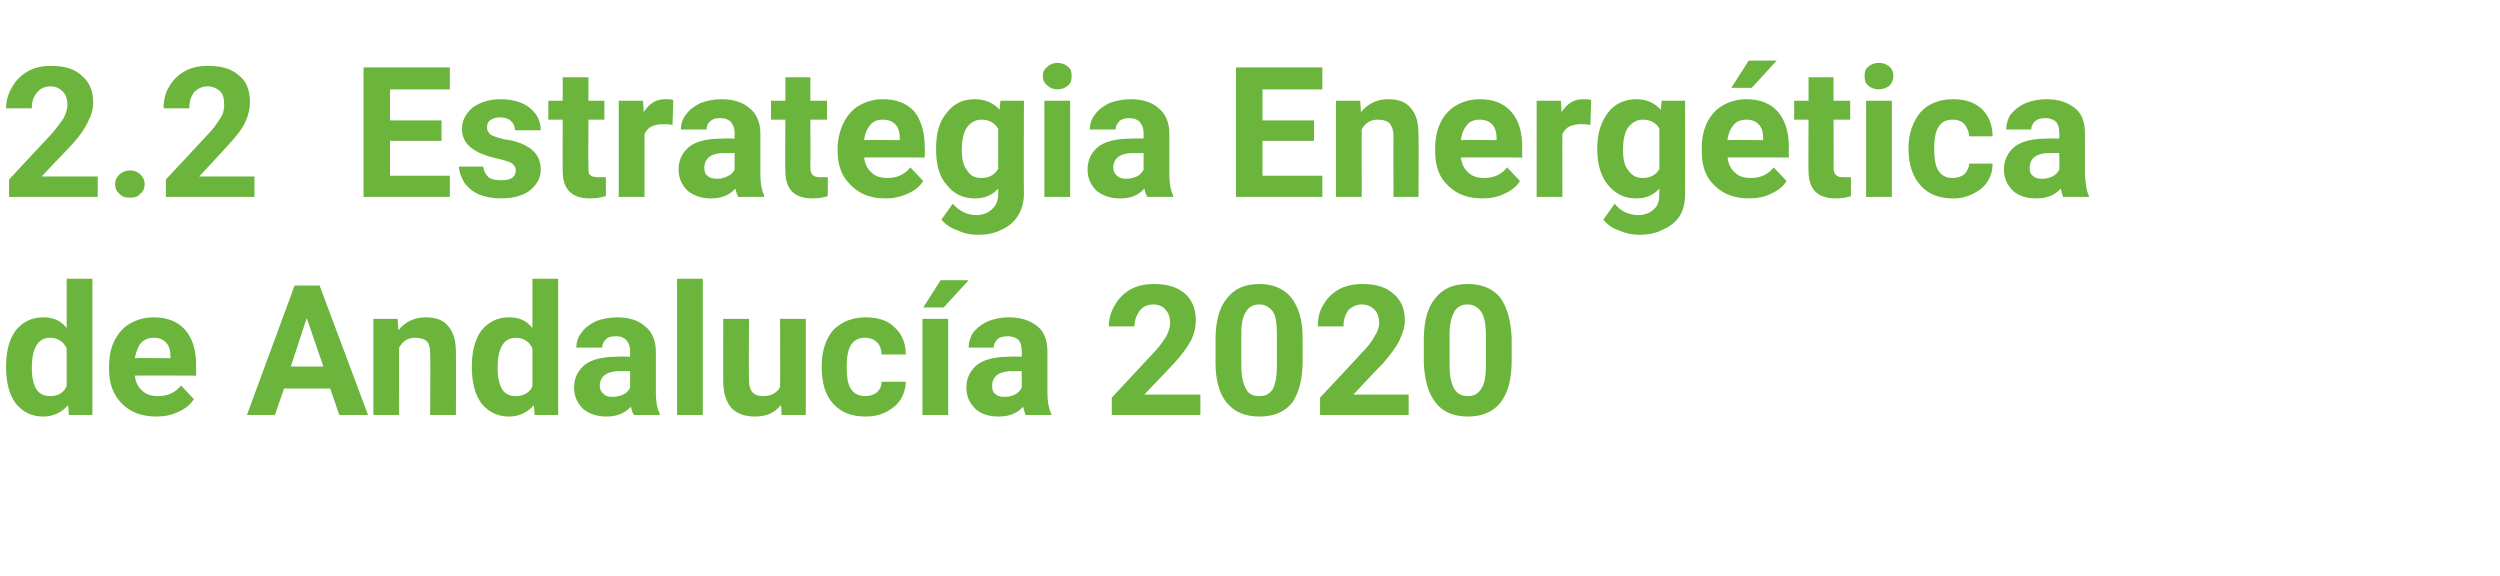 <?xml version="1.0" standalone="no"?><!DOCTYPE svg PUBLIC "-//W3C//DTD SVG 1.1//EN" "http://www.w3.org/Graphics/SVG/1.1/DTD/svg11.dtd"><svg xmlns="http://www.w3.org/2000/svg" version="1.1" width="330.1px" height="76px" viewBox="0 -8 330.1 76" style="top:-8px">  <desc>2.2 Estrategia Energ tica de Andaluc a 2020</desc>  <defs/>  <g id="Polygon44250">    <path d="M 0.8 40.4 C 0.8 38.4 1.2 36.8 2.1 35.6 C 3 34.5 4.2 33.9 5.7 33.9 C 7 33.9 8 34.3 8.8 35.3 C 8.8 35.27 8.8 28.8 8.8 28.8 L 12.2 28.8 L 12.2 46.8 L 9.1 46.8 C 9.1 46.8 8.98 45.45 9 45.5 C 8.1 46.5 7 47 5.7 47 C 4.2 47 3 46.4 2.1 45.3 C 1.2 44.1 0.8 42.5 0.8 40.4 Z M 6.6 36.6 C 5 36.6 4.2 38 4.2 40.6 C 4.2 41.8 4.4 42.7 4.8 43.4 C 5.2 44 5.8 44.3 6.6 44.3 C 7.6 44.3 8.4 43.9 8.8 43 C 8.8 43 8.8 38 8.8 38 C 8.4 37.1 7.6 36.6 6.6 36.6 C 6.6 36.6 6.6 36.6 6.6 36.6 Z M 20.7 47 C 18.8 47 17.3 46.5 16.1 45.3 C 15 44.2 14.4 42.7 14.4 40.8 C 14.4 40.8 14.4 40.4 14.4 40.4 C 14.4 39.2 14.6 38 15.1 37 C 15.6 36 16.3 35.2 17.2 34.7 C 18.1 34.2 19.1 33.9 20.3 33.9 C 22 33.9 23.4 34.4 24.4 35.5 C 25.4 36.6 25.9 38.2 25.9 40.2 C 25.88 40.18 25.9 41.6 25.9 41.6 C 25.9 41.6 17.8 41.56 17.8 41.6 C 17.9 42.4 18.2 43.1 18.8 43.6 C 19.3 44.1 20 44.3 20.9 44.3 C 22.2 44.3 23.2 43.8 23.9 42.9 C 23.9 42.9 25.6 44.7 25.6 44.7 C 25.1 45.5 24.4 46 23.5 46.4 C 22.7 46.8 21.7 47 20.7 47 Z M 20.3 36.6 C 19.6 36.6 19.1 36.8 18.6 37.3 C 18.2 37.8 18 38.4 17.8 39.3 C 17.84 39.25 22.5 39.3 22.5 39.3 C 22.5 39.3 22.55 38.98 22.5 39 C 22.5 38.2 22.3 37.6 21.9 37.2 C 21.5 36.8 21 36.6 20.3 36.6 Z M 43.6 43.3 L 37.5 43.3 L 36.3 46.8 L 32.6 46.8 L 38.9 29.7 L 42.2 29.7 L 48.6 46.8 L 44.8 46.8 L 43.6 43.3 Z M 38.4 40.4 L 42.7 40.4 L 40.5 34 L 38.4 40.4 Z M 52.5 34.1 C 52.5 34.1 52.58 35.59 52.6 35.6 C 53.5 34.5 54.7 33.9 56.2 33.9 C 57.6 33.9 58.6 34.3 59.2 35.1 C 59.9 35.9 60.2 37 60.2 38.6 C 60.23 38.61 60.2 46.8 60.2 46.8 L 56.8 46.8 C 56.8 46.8 56.85 38.69 56.8 38.7 C 56.8 38 56.7 37.5 56.4 37.1 C 56.1 36.8 55.5 36.6 54.8 36.6 C 53.9 36.6 53.2 37 52.7 37.9 C 52.68 37.86 52.7 46.8 52.7 46.8 L 49.3 46.8 L 49.3 34.1 L 52.5 34.1 Z M 62.3 40.4 C 62.3 38.4 62.7 36.8 63.6 35.6 C 64.5 34.5 65.7 33.9 67.2 33.9 C 68.5 33.9 69.5 34.3 70.3 35.3 C 70.3 35.27 70.3 28.8 70.3 28.8 L 73.7 28.8 L 73.7 46.8 L 70.6 46.8 C 70.6 46.8 70.48 45.45 70.5 45.5 C 69.6 46.5 68.5 47 67.2 47 C 65.7 47 64.5 46.4 63.6 45.3 C 62.7 44.1 62.3 42.5 62.3 40.4 Z M 68.1 36.6 C 66.5 36.6 65.7 38 65.7 40.6 C 65.7 41.8 65.9 42.7 66.3 43.4 C 66.7 44 67.3 44.3 68.1 44.3 C 69.1 44.3 69.9 43.9 70.3 43 C 70.3 43 70.3 38 70.3 38 C 69.9 37.1 69.1 36.6 68.1 36.6 C 68.1 36.6 68.1 36.6 68.1 36.6 Z M 83.7 46.8 C 83.5 46.5 83.4 46.1 83.3 45.7 C 82.5 46.6 81.4 47 80.1 47 C 78.9 47 77.9 46.7 77 46 C 76.2 45.2 75.8 44.3 75.8 43.2 C 75.8 41.9 76.3 40.9 77.3 40.1 C 78.3 39.4 79.7 39.1 81.6 39.1 C 81.63 39.05 83.2 39.1 83.2 39.1 C 83.2 39.1 83.19 38.33 83.2 38.3 C 83.2 37.7 83 37.3 82.7 36.9 C 82.4 36.6 82 36.4 81.3 36.4 C 80.7 36.4 80.3 36.5 80 36.8 C 79.7 37.1 79.5 37.5 79.5 37.9 C 79.5 37.9 76.1 37.9 76.1 37.9 C 76.1 37.2 76.3 36.5 76.8 35.9 C 77.2 35.3 77.9 34.8 78.7 34.4 C 79.5 34.1 80.5 33.9 81.5 33.9 C 83.1 33.9 84.3 34.3 85.2 35.1 C 86.1 35.8 86.6 37 86.6 38.4 C 86.6 38.4 86.6 43.9 86.6 43.9 C 86.6 45.1 86.8 46 87.1 46.6 C 87.09 46.6 87.1 46.8 87.1 46.8 C 87.1 46.8 83.67 46.8 83.7 46.8 Z M 80.9 44.4 C 81.4 44.4 81.8 44.3 82.3 44.1 C 82.7 43.9 83 43.6 83.2 43.2 C 83.19 43.21 83.2 41 83.2 41 C 83.2 41 81.93 41.03 81.9 41 C 80.2 41 79.3 41.6 79.2 42.8 C 79.2 42.8 79.2 43 79.2 43 C 79.2 43.4 79.4 43.8 79.7 44 C 79.9 44.3 80.4 44.4 80.9 44.4 Z M 92.8 46.8 L 89.4 46.8 L 89.4 28.8 L 92.8 28.8 L 92.8 46.8 Z M 103.1 45.5 C 102.3 46.5 101.2 47 99.7 47 C 98.3 47 97.3 46.6 96.6 45.9 C 95.9 45.1 95.5 43.9 95.5 42.4 C 95.47 42.43 95.5 34.1 95.5 34.1 L 98.9 34.1 C 98.9 34.1 98.86 42.32 98.9 42.3 C 98.9 43.6 99.5 44.3 100.7 44.3 C 101.8 44.3 102.6 43.9 103 43.1 C 103.03 43.11 103 34.1 103 34.1 L 106.4 34.1 L 106.4 46.8 L 103.2 46.8 C 103.2 46.8 103.15 45.51 103.1 45.5 Z M 114.3 44.3 C 114.9 44.3 115.4 44.1 115.8 43.8 C 116.2 43.4 116.4 43 116.4 42.4 C 116.4 42.4 119.6 42.4 119.6 42.4 C 119.6 43.3 119.3 44.1 118.9 44.8 C 118.4 45.5 117.8 46 117 46.4 C 116.2 46.8 115.3 47 114.3 47 C 112.5 47 111.1 46.5 110 45.3 C 109 44.2 108.5 42.6 108.5 40.5 C 108.5 40.5 108.5 40.3 108.5 40.3 C 108.5 38.4 109 36.8 110 35.6 C 111.1 34.5 112.5 33.9 114.3 33.9 C 115.9 33.9 117.2 34.3 118.1 35.2 C 119.1 36.1 119.6 37.3 119.6 38.8 C 119.6 38.8 116.4 38.8 116.4 38.8 C 116.4 38.2 116.2 37.6 115.8 37.2 C 115.4 36.8 114.9 36.6 114.2 36.6 C 113.4 36.6 112.8 36.9 112.4 37.5 C 112 38.1 111.8 39 111.8 40.3 C 111.8 40.3 111.8 40.6 111.8 40.6 C 111.8 41.9 112 42.9 112.4 43.4 C 112.8 44 113.4 44.3 114.3 44.3 Z M 125.2 46.8 L 121.8 46.8 L 121.8 34.1 L 125.2 34.1 L 125.2 46.8 Z M 124.2 29 L 127.9 29 L 124.6 32.6 L 121.9 32.6 L 124.2 29 Z M 135.4 46.8 C 135.3 46.5 135.2 46.1 135.1 45.7 C 134.3 46.6 133.2 47 131.9 47 C 130.6 47 129.6 46.7 128.8 46 C 128 45.2 127.6 44.3 127.6 43.2 C 127.6 41.9 128.1 40.9 129.1 40.1 C 130.1 39.4 131.5 39.1 133.4 39.1 C 133.38 39.05 134.9 39.1 134.9 39.1 C 134.9 39.1 134.94 38.33 134.9 38.3 C 134.9 37.7 134.8 37.3 134.5 36.9 C 134.2 36.6 133.7 36.4 133.1 36.4 C 132.5 36.4 132 36.5 131.7 36.8 C 131.4 37.1 131.2 37.5 131.2 37.9 C 131.2 37.9 127.9 37.9 127.9 37.9 C 127.9 37.2 128.1 36.5 128.5 35.9 C 129 35.3 129.6 34.8 130.5 34.4 C 131.3 34.1 132.2 33.9 133.2 33.9 C 134.8 33.9 136 34.3 137 35.1 C 137.9 35.8 138.3 37 138.3 38.4 C 138.3 38.4 138.3 43.9 138.3 43.9 C 138.3 45.1 138.5 46 138.8 46.6 C 138.84 46.6 138.8 46.8 138.8 46.8 C 138.8 46.8 135.42 46.8 135.4 46.8 Z M 132.6 44.4 C 133.1 44.4 133.6 44.3 134 44.1 C 134.4 43.9 134.7 43.6 134.9 43.2 C 134.94 43.21 134.9 41 134.9 41 C 134.9 41 133.68 41.03 133.7 41 C 132 41 131.1 41.6 131 42.8 C 131 42.8 131 43 131 43 C 131 43.4 131.1 43.8 131.4 44 C 131.7 44.3 132.1 44.4 132.6 44.4 Z M 158.5 46.8 L 146.8 46.8 L 146.8 44.5 C 146.8 44.5 152.3 38.6 152.3 38.6 C 153.1 37.8 153.6 37 154 36.4 C 154.3 35.8 154.5 35.2 154.5 34.7 C 154.5 33.9 154.3 33.3 153.9 32.9 C 153.6 32.5 153 32.2 152.3 32.2 C 151.5 32.2 150.9 32.5 150.5 33 C 150.1 33.6 149.8 34.2 149.8 35.1 C 149.8 35.1 146.4 35.1 146.4 35.1 C 146.4 34.1 146.7 33.1 147.2 32.3 C 147.7 31.4 148.4 30.7 149.3 30.2 C 150.2 29.7 151.2 29.5 152.4 29.5 C 154.1 29.5 155.5 29.9 156.5 30.8 C 157.4 31.6 157.9 32.8 157.9 34.3 C 157.9 35.2 157.7 36 157.3 36.9 C 156.8 37.8 156.1 38.8 155 40 C 155.02 39.98 151.1 44.1 151.1 44.1 L 158.5 44.1 L 158.5 46.8 Z M 172 39.7 C 172 42.1 171.5 43.9 170.6 45.2 C 169.6 46.4 168.2 47 166.3 47 C 164.4 47 163 46.4 162 45.2 C 161 44 160.5 42.2 160.5 39.9 C 160.5 39.9 160.5 36.8 160.5 36.8 C 160.5 34.4 161 32.6 162 31.4 C 163 30.1 164.4 29.5 166.3 29.5 C 168.1 29.5 169.5 30.1 170.5 31.3 C 171.5 32.6 172 34.3 172 36.6 C 172 36.6 172 39.7 172 39.7 Z M 168.6 36.3 C 168.6 34.9 168.5 33.8 168.1 33.2 C 167.7 32.6 167.1 32.2 166.3 32.2 C 165.5 32.2 164.9 32.5 164.5 33.2 C 164.1 33.8 163.9 34.7 163.9 36 C 163.9 36 163.9 40.2 163.9 40.2 C 163.9 41.6 164.1 42.6 164.5 43.3 C 164.8 44 165.4 44.3 166.3 44.3 C 167.1 44.3 167.7 44 168.1 43.3 C 168.4 42.7 168.6 41.7 168.6 40.4 C 168.6 40.4 168.6 36.3 168.6 36.3 Z M 186 46.8 L 174.3 46.8 L 174.3 44.5 C 174.3 44.5 179.84 38.6 179.8 38.6 C 180.6 37.8 181.2 37 181.5 36.4 C 181.9 35.8 182.1 35.2 182.1 34.7 C 182.1 33.9 181.9 33.3 181.5 32.9 C 181.1 32.5 180.6 32.2 179.8 32.2 C 179.1 32.2 178.5 32.5 178 33 C 177.6 33.6 177.4 34.2 177.4 35.1 C 177.4 35.1 174 35.1 174 35.1 C 174 34.1 174.2 33.1 174.7 32.3 C 175.2 31.4 175.9 30.7 176.8 30.2 C 177.7 29.7 178.8 29.5 179.9 29.5 C 181.7 29.5 183 29.9 184 30.8 C 185 31.6 185.5 32.8 185.5 34.3 C 185.5 35.2 185.2 36 184.8 36.9 C 184.4 37.8 183.6 38.8 182.6 40 C 182.55 39.98 178.7 44.1 178.7 44.1 L 186 44.1 L 186 46.8 Z M 199.6 39.7 C 199.6 42.1 199.1 43.9 198.1 45.2 C 197.1 46.4 195.7 47 193.8 47 C 192 47 190.5 46.4 189.6 45.2 C 188.6 44 188.1 42.2 188 39.9 C 188 39.9 188 36.8 188 36.8 C 188 34.4 188.5 32.6 189.5 31.4 C 190.5 30.1 191.9 29.5 193.8 29.5 C 195.7 29.5 197.1 30.1 198.1 31.3 C 199 32.6 199.5 34.3 199.6 36.6 C 199.6 36.6 199.6 39.7 199.6 39.7 Z M 196.2 36.3 C 196.2 34.9 196 33.8 195.6 33.2 C 195.2 32.6 194.6 32.2 193.8 32.2 C 193 32.2 192.4 32.5 192 33.2 C 191.7 33.8 191.4 34.7 191.4 36 C 191.4 36 191.4 40.2 191.4 40.2 C 191.4 41.6 191.6 42.6 192 43.3 C 192.4 44 193 44.3 193.8 44.3 C 194.6 44.3 195.2 44 195.6 43.3 C 196 42.7 196.2 41.7 196.2 40.4 C 196.2 40.4 196.2 36.3 196.2 36.3 Z " stroke="none" fill="#6bb53d"/>  </g>  <g id="Polygon44249">    <path d="M 12.9 18 L 1.2 18 L 1.2 15.7 C 1.2 15.7 6.68 9.8 6.7 9.8 C 7.4 9 8 8.2 8.4 7.6 C 8.7 7 8.9 6.4 8.9 5.9 C 8.9 5.1 8.7 4.5 8.3 4.1 C 7.9 3.7 7.4 3.4 6.7 3.4 C 5.9 3.4 5.3 3.7 4.9 4.2 C 4.4 4.8 4.2 5.4 4.2 6.3 C 4.2 6.3 0.8 6.3 0.8 6.3 C 0.8 5.3 1.1 4.3 1.6 3.5 C 2.1 2.6 2.8 1.9 3.7 1.4 C 4.6 0.9 5.6 0.7 6.8 0.7 C 8.5 0.7 9.9 1.1 10.8 2 C 11.8 2.8 12.3 4 12.3 5.5 C 12.3 6.4 12.1 7.2 11.6 8.1 C 11.2 9 10.5 10 9.4 11.2 C 9.4 11.18 5.5 15.3 5.5 15.3 L 12.9 15.3 L 12.9 18 Z M 15.2 16.3 C 15.2 15.8 15.4 15.4 15.8 15 C 16.2 14.7 16.6 14.5 17.2 14.5 C 17.7 14.5 18.2 14.7 18.5 15 C 18.9 15.4 19.1 15.8 19.1 16.3 C 19.1 16.9 18.9 17.3 18.5 17.6 C 18.2 18 17.7 18.1 17.2 18.1 C 16.6 18.1 16.1 18 15.8 17.6 C 15.4 17.3 15.2 16.9 15.2 16.3 Z M 33.6 18 L 21.9 18 L 21.9 15.7 C 21.9 15.7 27.42 9.8 27.4 9.8 C 28.2 9 28.7 8.2 29.1 7.6 C 29.5 7 29.6 6.4 29.6 5.9 C 29.6 5.1 29.5 4.5 29.1 4.1 C 28.7 3.7 28.1 3.4 27.4 3.4 C 26.7 3.4 26.1 3.7 25.6 4.2 C 25.2 4.8 25 5.4 25 6.3 C 25 6.3 21.6 6.3 21.6 6.3 C 21.6 5.3 21.8 4.3 22.3 3.5 C 22.8 2.6 23.5 1.9 24.4 1.4 C 25.3 0.9 26.3 0.7 27.5 0.7 C 29.3 0.7 30.6 1.1 31.6 2 C 32.6 2.8 33 4 33 5.5 C 33 6.4 32.8 7.2 32.4 8.1 C 32 9 31.2 10 30.1 11.2 C 30.14 11.18 26.3 15.3 26.3 15.3 L 33.6 15.3 L 33.6 18 Z M 58.3 10.6 L 51.5 10.6 L 51.5 15.2 L 59.4 15.2 L 59.4 18 L 48 18 L 48 0.9 L 59.4 0.9 L 59.4 3.8 L 51.5 3.8 L 51.5 7.9 L 58.3 7.9 L 58.3 10.6 Z M 68.1 14.5 C 68.1 14.1 67.9 13.8 67.5 13.5 C 67.1 13.3 66.4 13.1 65.5 12.9 C 62.5 12.2 61 11 61 9 C 61 7.9 61.5 7 62.4 6.2 C 63.4 5.5 64.6 5.1 66.1 5.1 C 67.7 5.1 69 5.5 69.9 6.2 C 70.9 7 71.4 8 71.4 9.2 C 71.4 9.2 68 9.2 68 9.2 C 68 8.7 67.8 8.3 67.5 8 C 67.2 7.7 66.7 7.5 66.1 7.5 C 65.5 7.5 65.1 7.6 64.7 7.9 C 64.4 8.1 64.3 8.5 64.3 8.9 C 64.3 9.2 64.5 9.5 64.8 9.8 C 65.2 10 65.8 10.2 66.6 10.4 C 67.5 10.5 68.2 10.7 68.7 10.9 C 70.5 11.6 71.4 12.7 71.4 14.4 C 71.4 15.5 70.9 16.4 69.9 17.2 C 68.9 17.9 67.7 18.2 66.1 18.2 C 65 18.2 64.1 18 63.3 17.7 C 62.4 17.3 61.8 16.8 61.3 16.1 C 60.9 15.4 60.6 14.7 60.6 14 C 60.6 14 63.8 14 63.8 14 C 63.9 14.6 64.1 15 64.5 15.4 C 64.9 15.7 65.5 15.8 66.2 15.8 C 66.8 15.8 67.3 15.7 67.6 15.5 C 68 15.2 68.1 14.9 68.1 14.5 Z M 77.7 2.2 L 77.7 5.3 L 79.8 5.3 L 79.8 7.8 L 77.7 7.8 C 77.7 7.8 77.66 14.13 77.7 14.1 C 77.7 14.6 77.7 14.9 77.9 15.1 C 78.1 15.3 78.5 15.4 79 15.4 C 79.3 15.4 79.7 15.4 80 15.4 C 80 15.4 80 17.9 80 17.9 C 79.3 18.1 78.6 18.2 77.9 18.2 C 75.5 18.2 74.3 17 74.3 14.6 C 74.27 14.64 74.3 7.8 74.3 7.8 L 72.4 7.8 L 72.4 5.3 L 74.3 5.3 L 74.3 2.2 L 77.7 2.2 Z M 88.8 8.5 C 88.4 8.4 88 8.4 87.6 8.4 C 86.3 8.4 85.5 8.8 85.1 9.7 C 85.1 9.7 85.1 18 85.1 18 L 81.7 18 L 81.7 5.3 L 84.9 5.3 C 84.9 5.3 85.01 6.83 85 6.8 C 85.7 5.7 86.6 5.1 87.8 5.1 C 88.2 5.1 88.6 5.1 88.9 5.2 C 88.9 5.2 88.8 8.5 88.8 8.5 Z M 97.5 18 C 97.3 17.7 97.2 17.3 97.1 16.9 C 96.3 17.8 95.2 18.2 93.9 18.2 C 92.7 18.2 91.7 17.9 90.8 17.2 C 90 16.4 89.6 15.5 89.6 14.4 C 89.6 13.1 90.1 12.1 91.1 11.3 C 92.1 10.6 93.5 10.3 95.4 10.3 C 95.43 10.25 97 10.3 97 10.3 C 97 10.3 96.98 9.53 97 9.5 C 97 8.9 96.8 8.5 96.5 8.1 C 96.2 7.8 95.8 7.6 95.1 7.6 C 94.5 7.6 94.1 7.7 93.8 8 C 93.4 8.3 93.3 8.7 93.3 9.1 C 93.3 9.1 89.9 9.1 89.9 9.1 C 89.9 8.4 90.1 7.7 90.6 7.1 C 91 6.5 91.7 6 92.5 5.6 C 93.3 5.3 94.3 5.1 95.3 5.1 C 96.8 5.1 98.1 5.5 99 6.3 C 99.9 7 100.4 8.2 100.4 9.6 C 100.4 9.6 100.4 15.1 100.4 15.1 C 100.4 16.3 100.6 17.2 100.9 17.8 C 100.89 17.8 100.9 18 100.9 18 C 100.9 18 97.46 18 97.5 18 Z M 94.7 15.6 C 95.2 15.6 95.6 15.5 96 15.3 C 96.5 15.1 96.8 14.8 97 14.4 C 96.98 14.41 97 12.2 97 12.2 C 97 12.2 95.72 12.23 95.7 12.2 C 94 12.2 93.1 12.8 93 14 C 93 14 93 14.2 93 14.2 C 93 14.6 93.1 15 93.4 15.2 C 93.7 15.5 94.1 15.6 94.7 15.6 Z M 107 2.2 L 107 5.3 L 109.2 5.3 L 109.2 7.8 L 107 7.8 C 107 7.8 107.04 14.13 107 14.1 C 107 14.6 107.1 14.9 107.3 15.1 C 107.5 15.3 107.8 15.4 108.3 15.4 C 108.7 15.4 109 15.4 109.3 15.4 C 109.3 15.4 109.3 17.9 109.3 17.9 C 108.7 18.1 108 18.2 107.3 18.2 C 104.9 18.2 103.7 17 103.7 14.6 C 103.65 14.64 103.7 7.8 103.7 7.8 L 101.8 7.8 L 101.8 5.3 L 103.7 5.3 L 103.7 2.2 L 107 2.2 Z M 116.9 18.2 C 115.1 18.2 113.6 17.7 112.4 16.5 C 111.2 15.4 110.6 13.9 110.6 12 C 110.6 12 110.6 11.6 110.6 11.6 C 110.6 10.4 110.9 9.2 111.4 8.2 C 111.9 7.2 112.6 6.4 113.5 5.9 C 114.4 5.4 115.4 5.1 116.6 5.1 C 118.3 5.1 119.7 5.6 120.7 6.7 C 121.6 7.8 122.1 9.4 122.1 11.4 C 122.14 11.38 122.1 12.8 122.1 12.8 C 122.1 12.8 114.07 12.76 114.1 12.8 C 114.2 13.6 114.5 14.3 115.1 14.8 C 115.6 15.3 116.3 15.5 117.2 15.5 C 118.5 15.5 119.5 15 120.2 14.1 C 120.2 14.1 121.9 15.9 121.9 15.9 C 121.4 16.7 120.7 17.2 119.8 17.6 C 118.9 18 118 18.2 116.9 18.2 Z M 116.5 7.8 C 115.9 7.8 115.3 8 114.9 8.5 C 114.5 9 114.2 9.6 114.1 10.5 C 114.11 10.45 118.8 10.5 118.8 10.5 C 118.8 10.5 118.82 10.18 118.8 10.2 C 118.8 9.4 118.6 8.8 118.2 8.4 C 117.8 8 117.3 7.8 116.5 7.8 Z M 123.6 11.6 C 123.6 9.6 124 8.1 125 6.9 C 125.9 5.7 127.1 5.1 128.7 5.1 C 130.1 5.1 131.2 5.6 132 6.5 C 131.95 6.52 132.1 5.3 132.1 5.3 L 135.2 5.3 C 135.2 5.3 135.16 17.58 135.2 17.6 C 135.2 18.7 134.9 19.7 134.4 20.5 C 133.9 21.3 133.2 21.9 132.3 22.3 C 131.4 22.8 130.3 23 129.1 23 C 128.1 23 127.2 22.8 126.4 22.4 C 125.5 22.1 124.8 21.6 124.3 21 C 124.3 21 125.8 18.9 125.8 18.9 C 126.7 19.9 127.7 20.4 128.9 20.4 C 129.8 20.4 130.5 20.1 131 19.6 C 131.5 19.2 131.8 18.5 131.8 17.6 C 131.8 17.6 131.8 16.9 131.8 16.9 C 131 17.8 130 18.2 128.7 18.2 C 127.2 18.2 125.9 17.6 125 16.4 C 124 15.3 123.6 13.7 123.6 11.7 C 123.6 11.7 123.6 11.6 123.6 11.6 Z M 127 11.8 C 127 13 127.2 13.9 127.7 14.5 C 128.1 15.2 128.7 15.5 129.6 15.5 C 130.6 15.5 131.3 15.1 131.8 14.3 C 131.8 14.3 131.8 9 131.8 9 C 131.3 8.2 130.6 7.8 129.6 7.8 C 128.8 7.8 128.1 8.2 127.7 8.8 C 127.2 9.5 127 10.5 127 11.8 Z M 141.3 18 L 137.9 18 L 137.9 5.3 L 141.3 5.3 L 141.3 18 Z M 137.7 2 C 137.7 1.5 137.9 1.1 138.3 0.8 C 138.6 0.5 139.1 0.3 139.6 0.3 C 140.2 0.3 140.7 0.5 141 0.8 C 141.4 1.1 141.5 1.5 141.5 2 C 141.5 2.6 141.4 3 141 3.3 C 140.7 3.6 140.2 3.8 139.6 3.8 C 139.1 3.8 138.6 3.6 138.3 3.3 C 137.9 3 137.7 2.6 137.7 2 Z M 151.5 18 C 151.3 17.7 151.2 17.3 151.1 16.9 C 150.3 17.8 149.3 18.2 147.9 18.2 C 146.7 18.2 145.7 17.9 144.8 17.2 C 144 16.4 143.6 15.5 143.6 14.4 C 143.6 13.1 144.1 12.1 145.1 11.3 C 146.1 10.6 147.6 10.3 149.4 10.3 C 149.44 10.25 151 10.3 151 10.3 C 151 10.3 151 9.53 151 9.5 C 151 8.9 150.8 8.5 150.5 8.1 C 150.2 7.8 149.8 7.6 149.1 7.6 C 148.6 7.6 148.1 7.7 147.8 8 C 147.5 8.3 147.3 8.7 147.3 9.1 C 147.3 9.1 143.9 9.1 143.9 9.1 C 143.9 8.4 144.1 7.7 144.6 7.1 C 145 6.5 145.7 6 146.5 5.6 C 147.3 5.3 148.3 5.1 149.3 5.1 C 150.9 5.1 152.1 5.5 153 6.3 C 153.9 7 154.4 8.2 154.4 9.6 C 154.4 9.6 154.4 15.1 154.4 15.1 C 154.4 16.3 154.6 17.2 154.9 17.8 C 154.9 17.8 154.9 18 154.9 18 C 154.9 18 151.48 18 151.5 18 Z M 148.7 15.6 C 149.2 15.6 149.6 15.5 150.1 15.3 C 150.5 15.1 150.8 14.8 151 14.4 C 151 14.41 151 12.2 151 12.2 C 151 12.2 149.73 12.23 149.7 12.2 C 148 12.2 147.1 12.8 147 14 C 147 14 147 14.2 147 14.2 C 147 14.6 147.2 15 147.5 15.2 C 147.8 15.5 148.2 15.6 148.7 15.6 Z M 173.5 10.6 L 166.7 10.6 L 166.7 15.2 L 174.6 15.2 L 174.6 18 L 163.2 18 L 163.2 0.9 L 174.6 0.9 L 174.6 3.8 L 166.7 3.8 L 166.7 7.9 L 173.5 7.9 L 173.5 10.6 Z M 179.6 5.3 C 179.6 5.3 179.7 6.79 179.7 6.8 C 180.6 5.7 181.8 5.1 183.3 5.1 C 184.7 5.1 185.7 5.5 186.3 6.3 C 187 7.1 187.3 8.2 187.3 9.8 C 187.35 9.81 187.3 18 187.3 18 L 184 18 C 184 18 183.96 9.89 184 9.9 C 184 9.2 183.8 8.7 183.5 8.3 C 183.2 8 182.7 7.8 181.9 7.8 C 181 7.8 180.3 8.2 179.8 9.1 C 179.79 9.06 179.8 18 179.8 18 L 176.4 18 L 176.4 5.3 L 179.6 5.3 Z M 195.8 18.2 C 193.9 18.2 192.4 17.7 191.2 16.5 C 190 15.4 189.5 13.9 189.5 12 C 189.5 12 189.5 11.6 189.5 11.6 C 189.5 10.4 189.7 9.2 190.2 8.2 C 190.7 7.2 191.4 6.4 192.3 5.9 C 193.2 5.4 194.2 5.1 195.4 5.1 C 197.1 5.1 198.5 5.6 199.5 6.7 C 200.5 7.8 201 9.4 201 11.4 C 200.96 11.38 201 12.8 201 12.8 C 201 12.8 192.89 12.76 192.9 12.8 C 193 13.6 193.3 14.3 193.9 14.8 C 194.4 15.3 195.1 15.5 196 15.5 C 197.3 15.5 198.3 15 199 14.1 C 199 14.1 200.7 15.9 200.7 15.9 C 200.2 16.7 199.5 17.2 198.6 17.6 C 197.8 18 196.8 18.2 195.8 18.2 Z M 195.4 7.8 C 194.7 7.8 194.1 8 193.7 8.5 C 193.3 9 193 9.6 192.9 10.5 C 192.93 10.45 197.6 10.5 197.6 10.5 C 197.6 10.5 197.64 10.18 197.6 10.2 C 197.6 9.4 197.4 8.8 197 8.4 C 196.6 8 196.1 7.8 195.4 7.8 Z M 210 8.5 C 209.6 8.4 209.1 8.4 208.8 8.4 C 207.5 8.4 206.7 8.8 206.3 9.7 C 206.27 9.7 206.3 18 206.3 18 L 202.9 18 L 202.9 5.3 L 206.1 5.3 C 206.1 5.3 206.18 6.83 206.2 6.8 C 206.9 5.7 207.8 5.1 209 5.1 C 209.4 5.1 209.7 5.1 210.1 5.2 C 210.1 5.2 210 8.5 210 8.5 Z M 210.9 11.6 C 210.9 9.6 211.4 8.1 212.3 6.9 C 213.2 5.7 214.5 5.1 216.1 5.1 C 217.4 5.1 218.5 5.6 219.3 6.5 C 219.3 6.52 219.4 5.3 219.4 5.3 L 222.5 5.3 C 222.5 5.3 222.52 17.58 222.5 17.6 C 222.5 18.7 222.3 19.7 221.8 20.5 C 221.3 21.3 220.5 21.9 219.6 22.3 C 218.7 22.8 217.6 23 216.4 23 C 215.5 23 214.6 22.8 213.7 22.4 C 212.8 22.1 212.2 21.6 211.7 21 C 211.7 21 213.2 18.9 213.2 18.9 C 214 19.9 215.1 20.4 216.3 20.4 C 217.2 20.4 217.9 20.1 218.4 19.6 C 218.9 19.2 219.1 18.5 219.1 17.6 C 219.1 17.6 219.1 16.9 219.1 16.9 C 218.3 17.8 217.3 18.2 216 18.2 C 214.5 18.2 213.3 17.6 212.3 16.4 C 211.4 15.3 210.9 13.7 210.9 11.7 C 210.9 11.7 210.9 11.6 210.9 11.6 Z M 214.3 11.8 C 214.3 13 214.5 13.9 215 14.5 C 215.5 15.2 216.1 15.5 216.9 15.5 C 217.9 15.5 218.7 15.1 219.1 14.3 C 219.1 14.3 219.1 9 219.1 9 C 218.7 8.2 217.9 7.8 216.9 7.8 C 216.1 7.8 215.5 8.2 215 8.8 C 214.5 9.5 214.3 10.5 214.3 11.8 Z M 231 18.2 C 229.1 18.2 227.6 17.7 226.4 16.5 C 225.2 15.4 224.7 13.9 224.7 12 C 224.7 12 224.7 11.6 224.7 11.6 C 224.7 10.4 224.9 9.2 225.4 8.2 C 225.9 7.2 226.6 6.4 227.5 5.9 C 228.4 5.4 229.4 5.1 230.6 5.1 C 232.3 5.1 233.7 5.6 234.7 6.7 C 235.7 7.8 236.2 9.4 236.2 11.4 C 236.17 11.38 236.2 12.8 236.2 12.8 C 236.2 12.8 228.09 12.76 228.1 12.8 C 228.2 13.6 228.5 14.3 229.1 14.8 C 229.6 15.3 230.3 15.5 231.2 15.5 C 232.5 15.5 233.5 15 234.2 14.1 C 234.2 14.1 235.9 15.9 235.9 15.9 C 235.4 16.7 234.7 17.2 233.8 17.6 C 233 18 232 18.2 231 18.2 Z M 230.6 7.8 C 229.9 7.8 229.3 8 228.9 8.5 C 228.5 9 228.2 9.6 228.1 10.5 C 228.13 10.45 232.8 10.5 232.8 10.5 C 232.8 10.5 232.84 10.18 232.8 10.2 C 232.8 9.4 232.6 8.8 232.2 8.4 C 231.8 8 231.3 7.8 230.6 7.8 Z M 230.9 0 L 234.6 0 L 231.3 3.6 L 228.6 3.6 L 230.9 0 Z M 242.1 2.2 L 242.1 5.3 L 244.3 5.3 L 244.3 7.8 L 242.1 7.8 C 242.1 7.8 242.14 14.13 242.1 14.1 C 242.1 14.6 242.2 14.9 242.4 15.1 C 242.6 15.3 242.9 15.4 243.4 15.4 C 243.8 15.4 244.2 15.4 244.4 15.4 C 244.4 15.4 244.4 17.9 244.4 17.9 C 243.8 18.1 243.1 18.2 242.4 18.2 C 240 18.2 238.8 17 238.8 14.6 C 238.76 14.64 238.8 7.8 238.8 7.8 L 236.9 7.8 L 236.9 5.3 L 238.8 5.3 L 238.8 2.2 L 242.1 2.2 Z M 249.8 18 L 246.4 18 L 246.4 5.3 L 249.8 5.3 L 249.8 18 Z M 246.2 2 C 246.2 1.5 246.3 1.1 246.7 0.8 C 247 0.5 247.5 0.3 248.1 0.3 C 248.7 0.3 249.1 0.5 249.5 0.8 C 249.8 1.1 250 1.5 250 2 C 250 2.6 249.8 3 249.5 3.3 C 249.1 3.6 248.6 3.8 248.1 3.8 C 247.5 3.8 247 3.6 246.7 3.3 C 246.3 3 246.2 2.6 246.2 2 Z M 257.8 15.5 C 258.5 15.5 259 15.3 259.4 15 C 259.7 14.6 260 14.2 260 13.6 C 260 13.6 263.1 13.6 263.1 13.6 C 263.1 14.5 262.9 15.3 262.4 16 C 262 16.7 261.3 17.2 260.5 17.6 C 259.7 18 258.9 18.2 257.9 18.2 C 256.1 18.2 254.7 17.7 253.6 16.5 C 252.6 15.4 252 13.8 252 11.7 C 252 11.7 252 11.5 252 11.5 C 252 9.6 252.6 8 253.6 6.8 C 254.6 5.7 256.1 5.1 257.9 5.1 C 259.5 5.1 260.7 5.5 261.7 6.4 C 262.6 7.3 263.1 8.5 263.1 10 C 263.1 10 260 10 260 10 C 260 9.4 259.7 8.8 259.4 8.4 C 259 8 258.5 7.8 257.8 7.8 C 257 7.8 256.4 8.1 256 8.7 C 255.6 9.3 255.4 10.2 255.4 11.5 C 255.4 11.5 255.4 11.8 255.4 11.8 C 255.4 13.1 255.6 14.1 256 14.6 C 256.4 15.2 257 15.5 257.8 15.5 Z M 272.4 18 C 272.3 17.7 272.2 17.3 272.1 16.9 C 271.3 17.8 270.2 18.2 268.9 18.2 C 267.6 18.2 266.6 17.9 265.8 17.2 C 265 16.4 264.6 15.5 264.6 14.4 C 264.6 13.1 265.1 12.1 266.1 11.3 C 267.1 10.6 268.5 10.3 270.4 10.3 C 270.39 10.25 271.9 10.3 271.9 10.3 C 271.9 10.3 271.95 9.53 271.9 9.5 C 271.9 8.9 271.8 8.5 271.5 8.1 C 271.2 7.8 270.7 7.6 270.1 7.6 C 269.5 7.6 269.1 7.7 268.7 8 C 268.4 8.3 268.2 8.7 268.2 9.1 C 268.2 9.1 264.9 9.1 264.9 9.1 C 264.9 8.4 265.1 7.7 265.5 7.1 C 266 6.5 266.6 6 267.5 5.6 C 268.3 5.3 269.2 5.1 270.2 5.1 C 271.8 5.1 273 5.5 274 6.3 C 274.9 7 275.3 8.2 275.3 9.6 C 275.3 9.6 275.3 15.1 275.3 15.1 C 275.4 16.3 275.5 17.2 275.8 17.8 C 275.85 17.8 275.8 18 275.8 18 C 275.8 18 272.43 18 272.4 18 Z M 269.6 15.6 C 270.1 15.6 270.6 15.5 271 15.3 C 271.4 15.1 271.7 14.8 271.9 14.4 C 271.95 14.41 271.9 12.2 271.9 12.2 C 271.9 12.2 270.68 12.23 270.7 12.2 C 269 12.2 268.1 12.8 268 14 C 268 14 268 14.2 268 14.2 C 268 14.6 268.1 15 268.4 15.2 C 268.7 15.5 269.1 15.6 269.6 15.6 Z " stroke="none" fill="#6bb53d"/>  </g></svg>